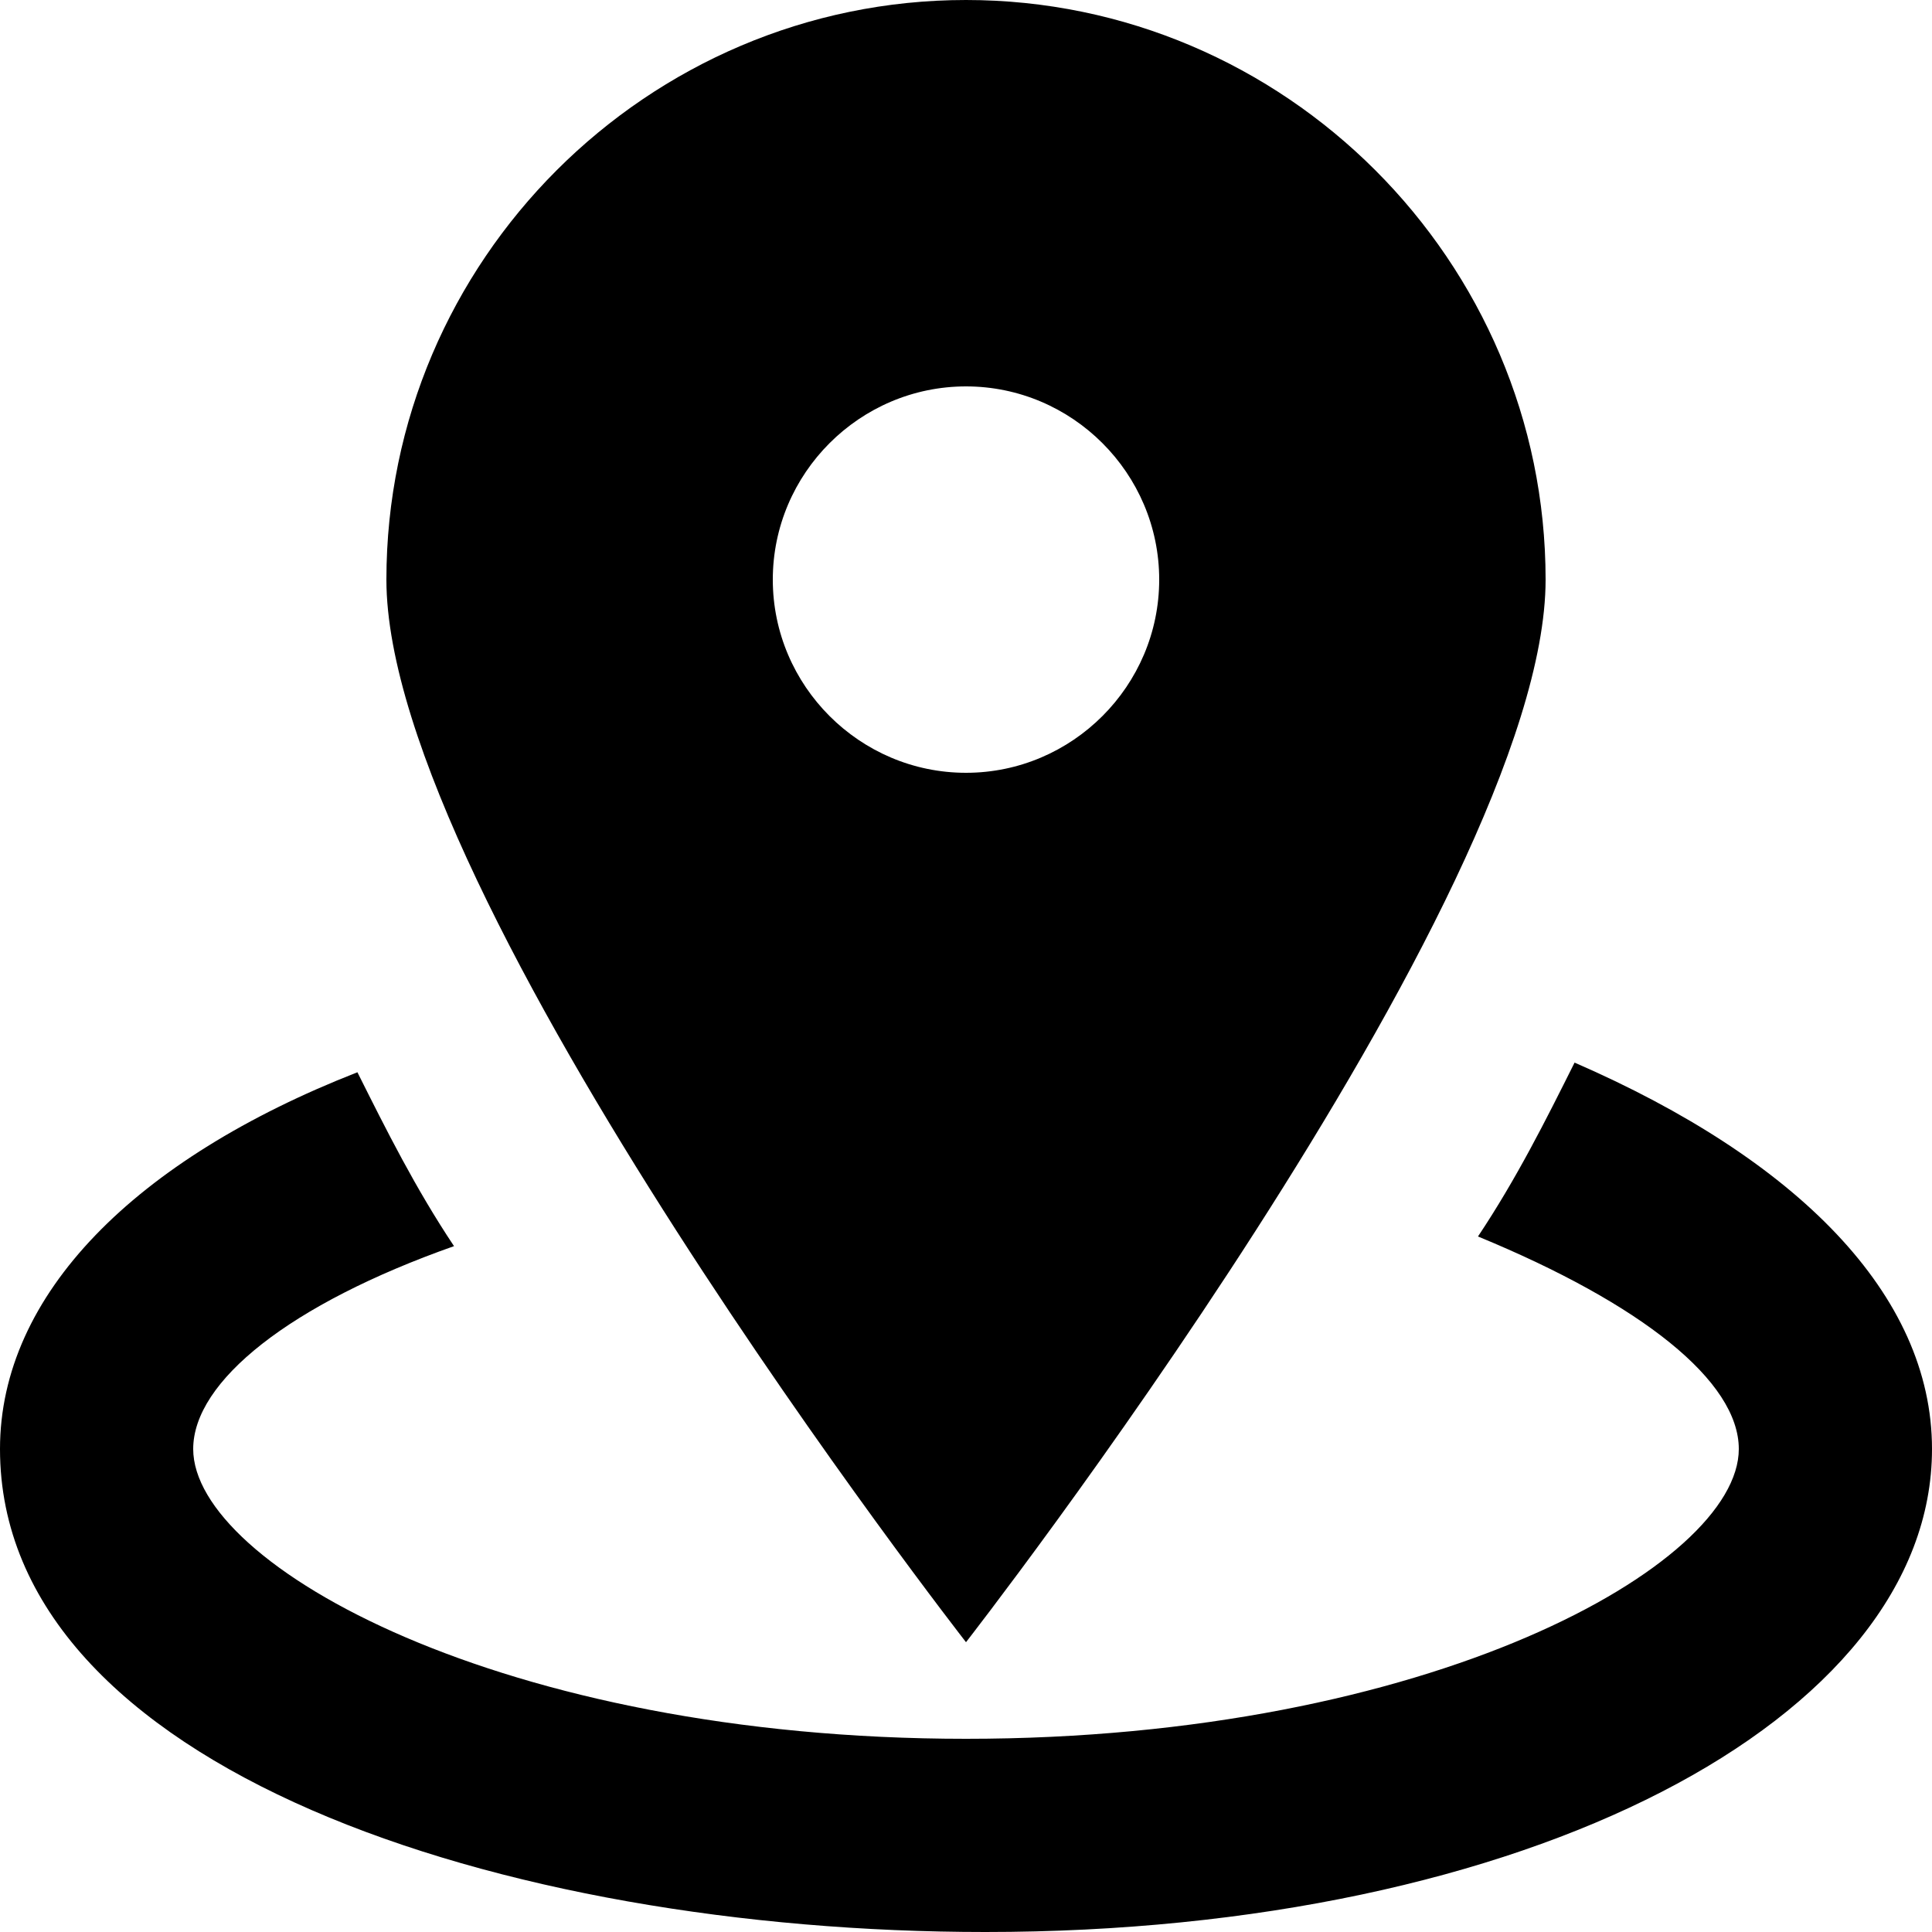 <?xml version="1.0" encoding="UTF-8"?> <svg xmlns="http://www.w3.org/2000/svg" width="15" height="15" viewBox="0 0 15 15" fill="none"><g clip-path="url(#clip0_176_489)"><path d="M7.5 0C9.975 0 12 2.025 12 4.5C12 6.975 7.5 12.75 7.5 12.75C7.5 12.75 3 6.975 3 4.5C3 2.025 5.025 0 7.5 0ZM7.5 6C8.325 6 9 5.325 9 4.5C9 3.675 8.325 3 7.5 3C6.675 3 6 3.675 6 4.5C6 5.325 6.675 6 7.5 6Z" fill="black"></path><path d="M2.775 8.325C3 8.775 3.225 9.225 3.525 9.675C2.25 10.125 1.5 10.725 1.5 11.25C1.5 12.15 3.9 13.5 7.5 13.5C11.1 13.5 13.5 12.15 13.5 11.25C13.5 10.725 12.75 10.125 11.475 9.6C11.775 9.15 12 8.7 12.225 8.25C13.95 9 15 10.05 15 11.25C15 13.35 11.85 15 7.65 15C3.9 15 0 13.725 0 11.25C0 10.05 1.05 9 2.775 8.325Z" fill="black"></path></g><defs><clipPath id="clip0_176_489"><rect width="15" height="15" fill="white" transform="matrix(-1 0 0 1 15 0)"></rect></clipPath></defs></svg> 